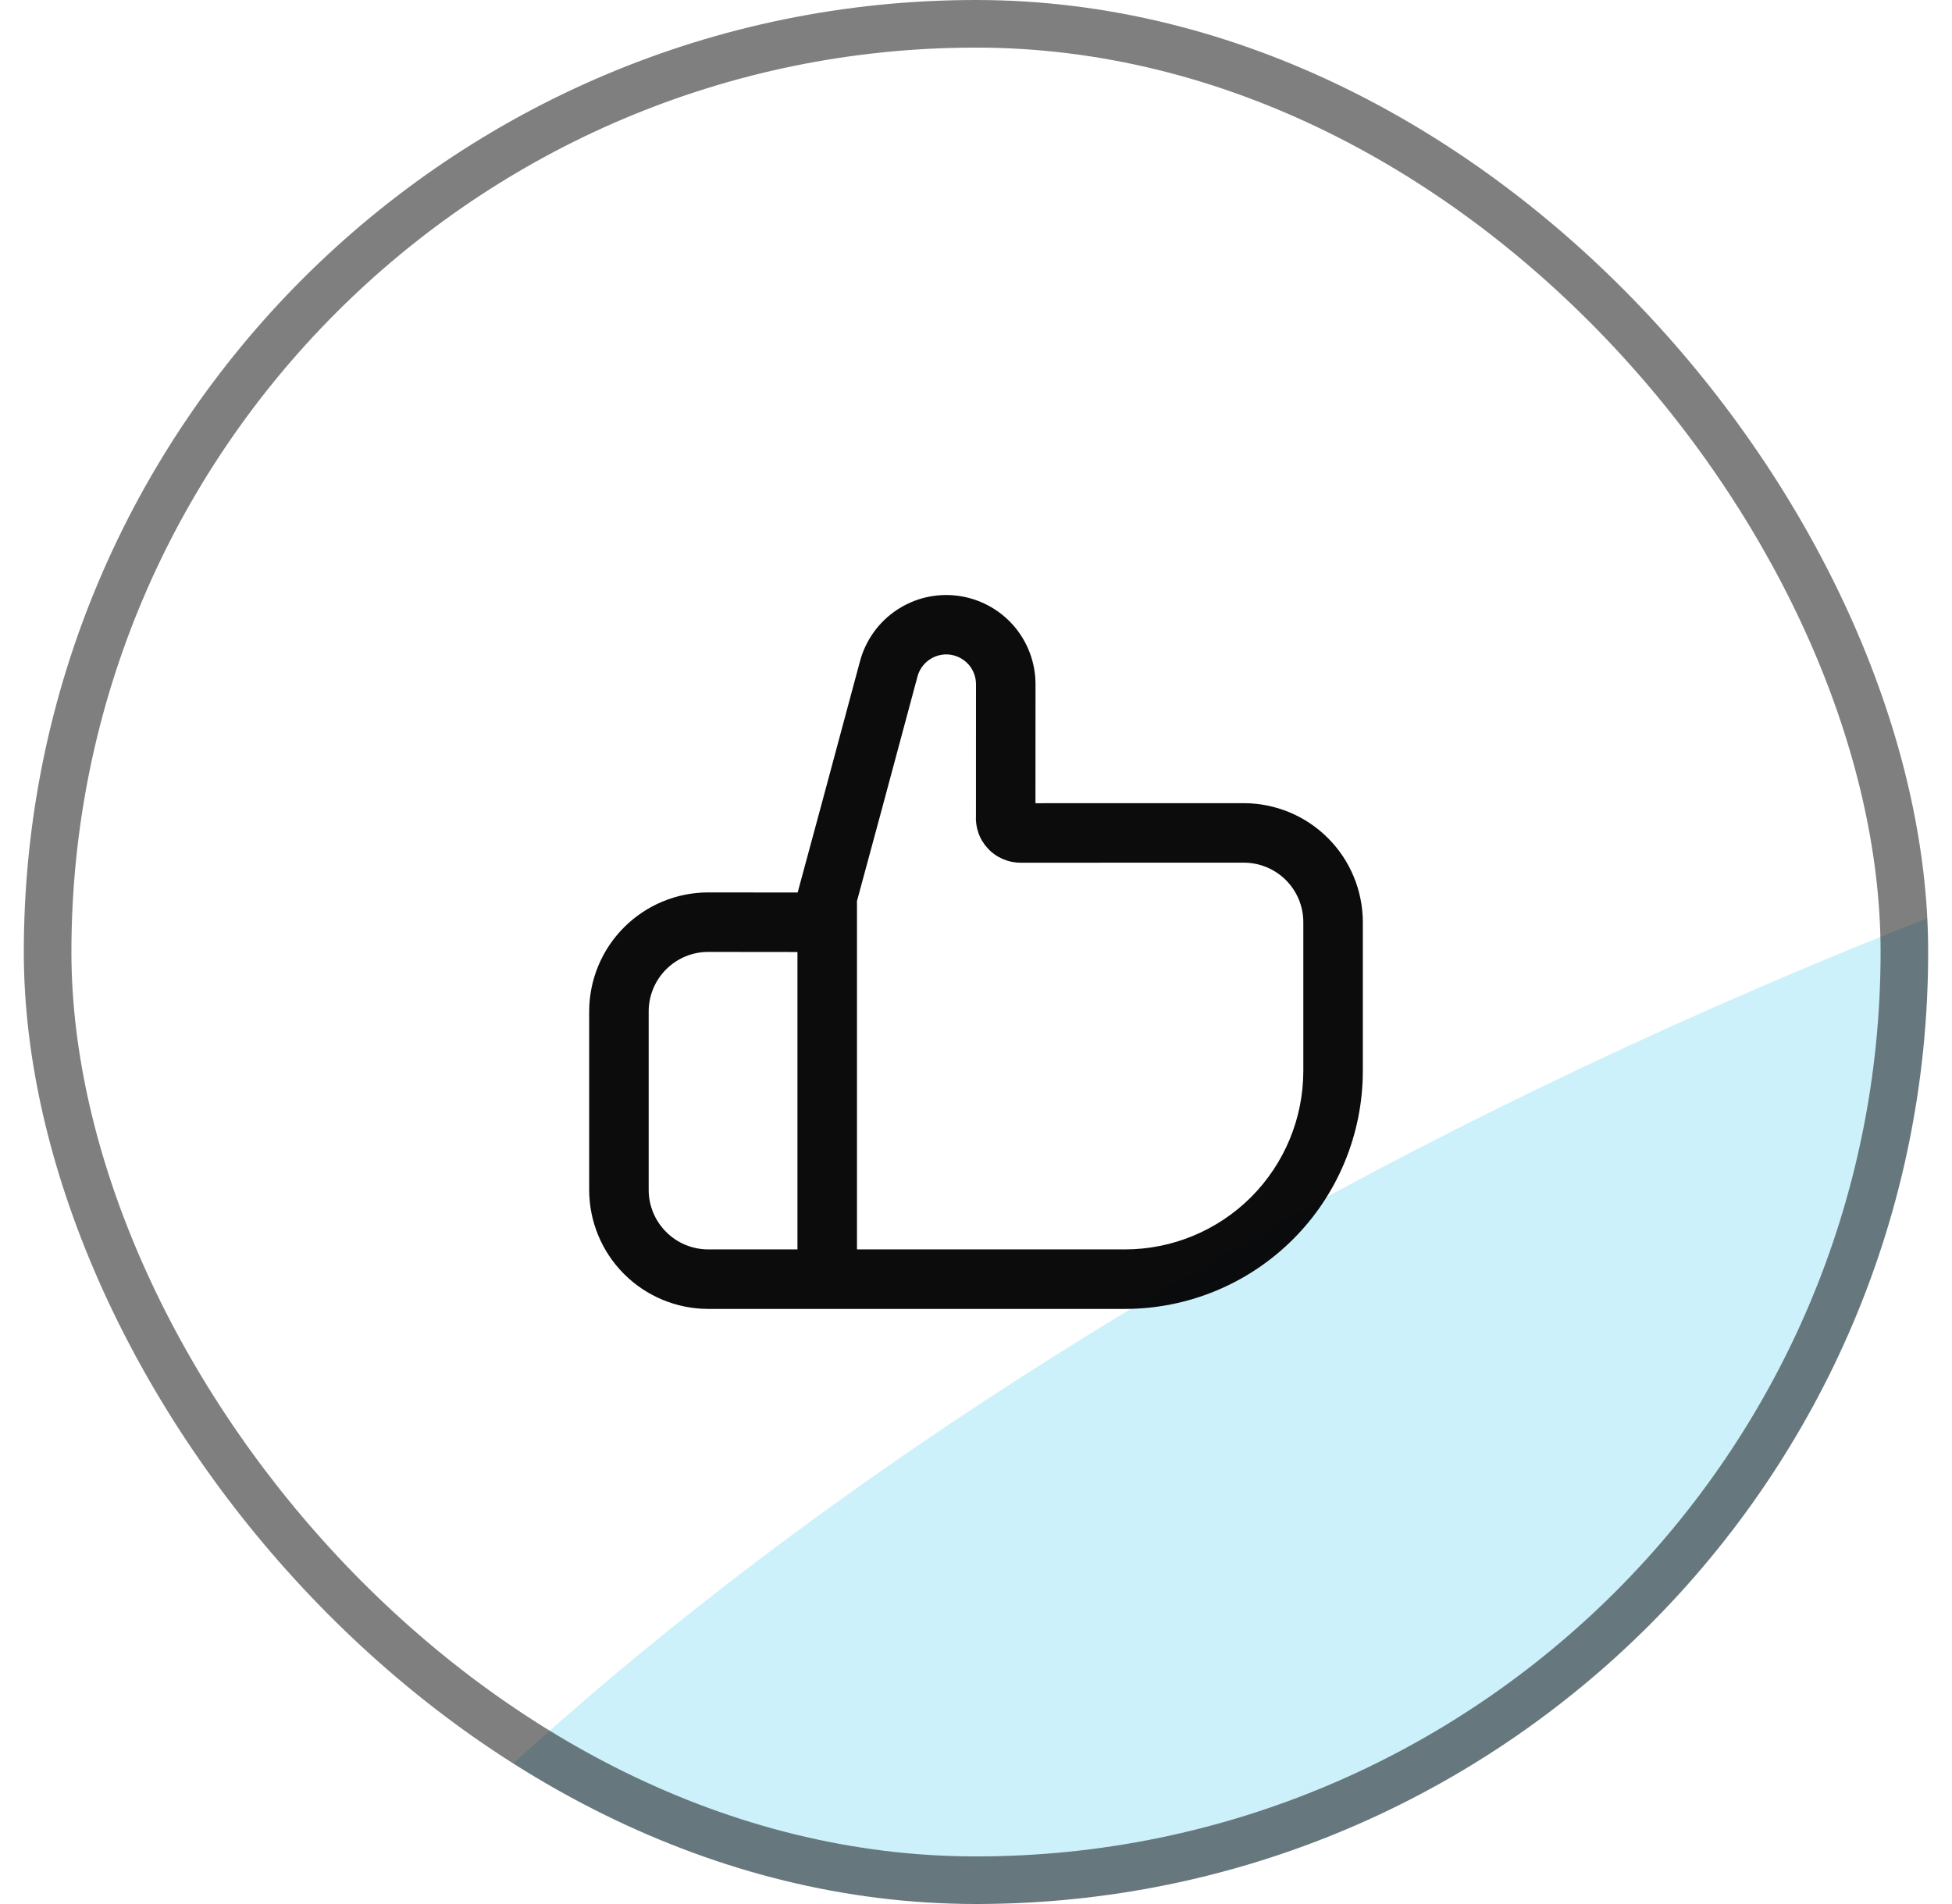 <svg width="41" height="40" viewBox="0 0 41 40" fill="none" xmlns="http://www.w3.org/2000/svg">
<g clip-path="url(#clip0_8335_11331)">
<g opacity="0.4" clip-path="url(#clip1_8335_11331)">
<g clip-path="url(#clip2_8335_11331)">
<g opacity="0.7">
<g filter="url(#filter0_f_8335_11331)">
<ellipse cx="58.699" cy="46.523" rx="62.962" ry="31.751" transform="rotate(-17.172 58.699 46.523)" fill="#04BAE9" fill-opacity="0.7"/>
</g>
</g>
</g>
</g>
<rect x="1" y="0.5" width="39" height="39" rx="19.5" stroke="black" stroke-opacity="0.5"/>
<path d="M26.125 16.873L21.749 16.874L21.75 14.374C21.75 13.919 21.584 13.479 21.284 13.137C20.983 12.796 20.569 12.575 20.117 12.516C19.666 12.457 19.209 12.564 18.831 12.818C18.453 13.071 18.18 13.454 18.063 13.893C17.506 15.978 16.984 17.899 16.754 18.75L14.875 18.748C14.212 18.749 13.577 19.012 13.108 19.481C12.639 19.95 12.376 20.585 12.375 21.248V24.998C12.376 25.661 12.639 26.296 13.108 26.765C13.577 27.234 14.212 27.497 14.875 27.498H23.626C24.952 27.498 26.223 26.971 27.161 26.033C28.098 25.096 28.625 23.824 28.625 22.498V19.373C28.624 18.71 28.361 18.075 27.892 17.606C27.423 17.137 26.788 16.874 26.125 16.873ZM13.625 24.998V21.248C13.625 20.917 13.757 20.599 13.991 20.365C14.226 20.13 14.543 19.998 14.874 19.998L16.75 20V26.248H14.875C14.544 26.247 14.226 26.116 13.992 25.881C13.757 25.647 13.625 25.329 13.625 24.998ZM27.375 22.498C27.375 23.492 26.98 24.446 26.277 25.15C25.573 25.853 24.62 26.248 23.625 26.248H18V18.929C18.248 18.017 18.742 16.192 19.27 14.216C19.308 14.069 19.399 13.941 19.525 13.856C19.651 13.77 19.804 13.734 19.955 13.753C20.105 13.773 20.244 13.847 20.345 13.961C20.445 14.075 20.5 14.222 20.5 14.374L20.499 17.125C20.491 17.253 20.509 17.381 20.552 17.502C20.595 17.623 20.663 17.733 20.751 17.827C20.838 17.921 20.944 17.995 21.062 18.046C21.18 18.097 21.307 18.124 21.435 18.124L26.125 18.123C26.456 18.123 26.774 18.255 27.009 18.489C27.243 18.724 27.375 19.041 27.375 19.373V22.498Z" fill="black" fill-opacity="0.95"/>
</g>
<defs>
<filter id="filter0_f_8335_11331" x="-25.989" y="-12.858" width="169.377" height="118.761" filterUnits="userSpaceOnUse" color-interpolation-filters="sRGB">
<feFlood flood-opacity="0" result="BackgroundImageFix"/>
<feBlend mode="normal" in="SourceGraphic" in2="BackgroundImageFix" result="shape"/>
<feGaussianBlur stdDeviation="11.899" result="effect1_foregroundBlur_8335_11331"/>
</filter>
<clipPath id="clip0_8335_11331">
<rect x="0.5" width="40" height="40" rx="20" fill="white"/>
</clipPath>
<clipPath id="clip1_8335_11331">
<rect width="80" height="55.467" fill="white" transform="matrix(1 0 0 -1 -35.5 44.4)"/>
</clipPath>
<clipPath id="clip2_8335_11331">
<rect width="64" height="55.467" fill="white" transform="matrix(-1 0 0 -1 44.5 44.4)"/>
</clipPath>
</defs>
</svg>
